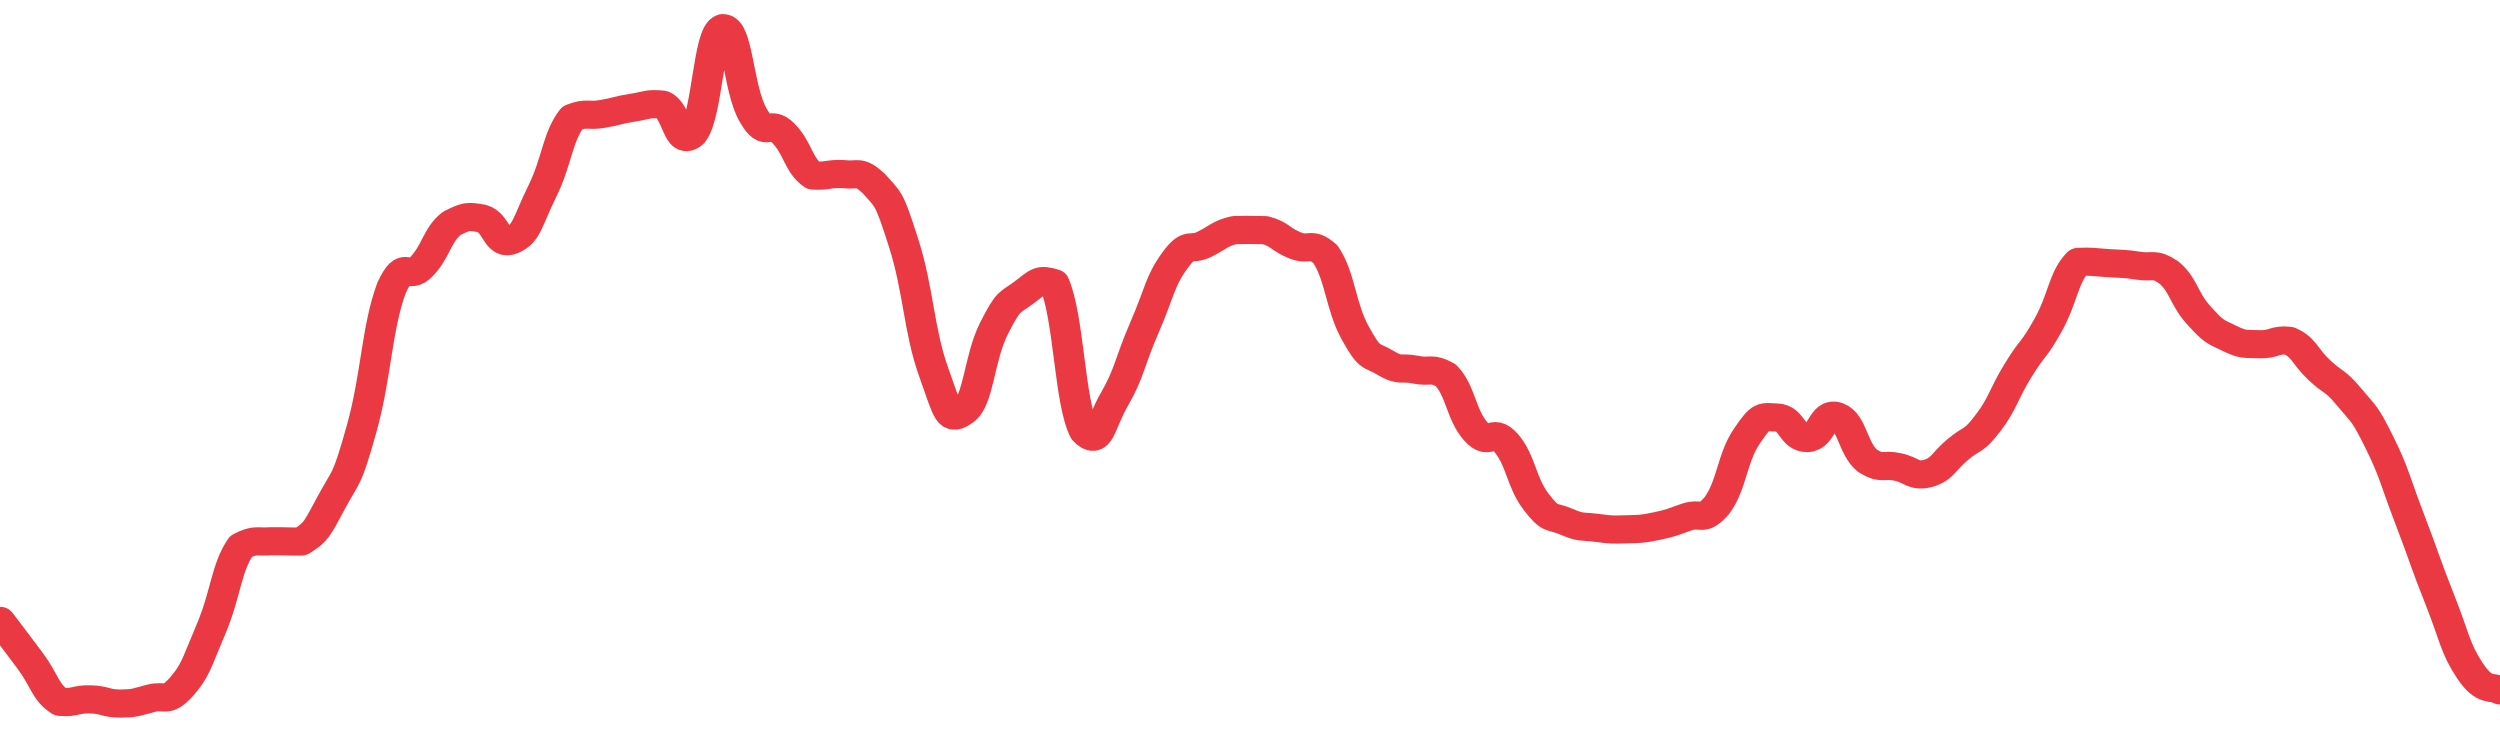 <svg height="48px" width="164px" viewBox="0 0 164 52" preserveAspectRatio="none" xmlns="http://www.w3.org/2000/svg"><path d="M 0.0 44.122 C 0.494 44.831 0.988 45.519 1.976 46.959 C 2.964 48.398 2.964 49.194 3.952 49.88 C 4.94 49.969 4.94 49.671 5.928 49.701 C 6.916 49.731 6.916 50.0 7.904 50.0 C 8.892 49.983 8.892 49.914 9.88 49.631 C 10.867 49.349 10.867 50.0 11.855 48.87 C 12.843 47.648 12.843 47.253 13.831 44.742 C 14.819 42.232 14.819 40.399 15.807 38.829 C 16.795 38.281 16.795 38.55 17.783 38.464 C 18.771 38.453 18.771 38.495 19.759 38.485 C 20.747 37.797 20.747 37.705 21.735 35.712 C 22.723 33.72 22.723 34.329 23.711 30.515 C 24.699 26.7 24.699 23.348 25.687 20.454 C 26.675 18.176 26.675 20.081 27.663 18.936 C 28.651 17.79 28.651 16.723 29.639 15.87 C 30.627 15.352 30.627 15.352 31.614 15.525 C 32.602 15.823 32.602 17.542 33.59 17.064 C 34.578 16.586 34.578 15.786 35.566 13.614 C 36.554 11.441 36.554 9.752 37.542 8.373 C 38.53 7.959 38.53 8.277 39.518 8.097 C 40.506 7.918 40.506 7.819 41.494 7.655 C 42.482 7.49 42.482 7.33 43.47 7.438 C 44.458 7.901 44.458 10.542 45.446 9.507 C 46.434 8.148 46.434 2.335 47.422 2.0 C 48.41 2.0 48.41 6.305 49.398 8.168 C 50.386 10.031 50.386 8.373 51.373 9.45 C 52.361 10.528 52.361 11.746 53.349 12.477 C 54.337 12.529 54.337 12.322 55.325 12.374 C 56.313 12.51 56.313 12.051 57.301 13.021 C 58.289 14.244 58.289 13.908 59.277 17.267 C 60.265 20.625 60.265 23.468 61.253 26.457 C 62.241 29.446 62.241 30.002 63.229 29.223 C 64.217 28.445 64.217 25.453 65.205 23.343 C 66.193 21.233 66.193 21.587 67.181 20.783 C 68.169 19.979 68.169 19.8 69.157 20.128 C 70.145 22.596 70.145 28.594 71.133 30.656 C 72.12 31.797 72.12 30.223 73.108 28.373 C 74.096 26.523 74.096 25.717 75.084 23.256 C 76.072 20.795 76.072 20.007 77.06 18.529 C 78.048 17.052 78.048 17.893 79.036 17.347 C 80.024 16.801 80.024 16.592 81.012 16.345 C 82 16.339 82.0 16.339 82.988 16.356 C 83.976 16.63 83.976 17.018 84.964 17.443 C 85.952 17.869 85.952 17.136 86.94 18.059 C 87.928 19.62 87.928 21.758 88.916 23.69 C 89.904 25.622 89.904 25.142 90.892 25.787 C 91.88 26.433 91.88 26.053 92.867 26.272 C 93.855 26.492 93.855 26.075 94.843 26.666 C 95.831 27.765 95.831 29.468 96.819 30.668 C 97.807 31.869 97.807 30.268 98.795 31.469 C 99.783 32.717 99.783 34.263 100.771 35.663 C 101.759 37.064 101.759 36.608 102.747 37.07 C 103.735 37.532 103.735 37.375 104.723 37.511 C 105.711 37.648 105.711 37.647 106.699 37.616 C 107.687 37.585 107.687 37.607 108.675 37.389 C 109.663 37.17 109.663 37.109 110.651 36.744 C 111.639 36.379 111.639 37.151 112.627 35.929 C 113.614 34.489 113.614 32.548 114.602 30.984 C 115.59 29.42 115.59 29.636 116.578 29.673 C 117.566 29.71 117.566 31.152 118.554 31.132 C 119.542 31.112 119.542 29.189 120.53 29.593 C 121.518 29.996 121.518 31.848 122.506 32.746 C 123.494 33.402 123.494 32.957 124.482 33.184 C 125.47 33.41 125.47 33.886 126.458 33.652 C 127.446 33.342 127.446 32.838 128.434 31.943 C 129.422 31.047 129.422 31.473 130.41 30.069 C 131.398 28.664 131.398 28.068 132.386 26.324 C 133.373 24.58 133.373 25.021 134.361 23.093 C 135.349 21.165 135.349 19.709 136.337 18.611 C 137.325 18.567 137.325 18.633 138.313 18.701 C 139.301 18.769 139.301 18.721 140.289 18.884 C 141.277 19.047 141.277 18.649 142.265 19.354 C 143.253 20.235 143.253 21.239 144.241 22.407 C 145.229 23.576 145.229 23.514 146.217 24.028 C 147.205 24.541 147.205 24.414 148.193 24.462 C 149.181 24.51 149.181 24.098 150.169 24.219 C 151.157 24.678 151.157 25.295 152.145 26.299 C 153.133 27.303 153.133 26.946 154.12 28.235 C 155.108 29.524 155.108 29.293 156.096 31.454 C 157.084 33.614 157.084 34.089 158.072 36.876 C 159.06 39.663 159.06 39.906 160.048 42.601 C 161.036 45.297 161.036 46.043 162.024 47.658 C 163.012 49.273 163.506 48.71 164.0 49.061" stroke-width="2" stroke="#EA3943" fill="transparent" vector-effect="non-scaling-stroke" stroke-linejoin="round" stroke-linecap="round"/></svg>